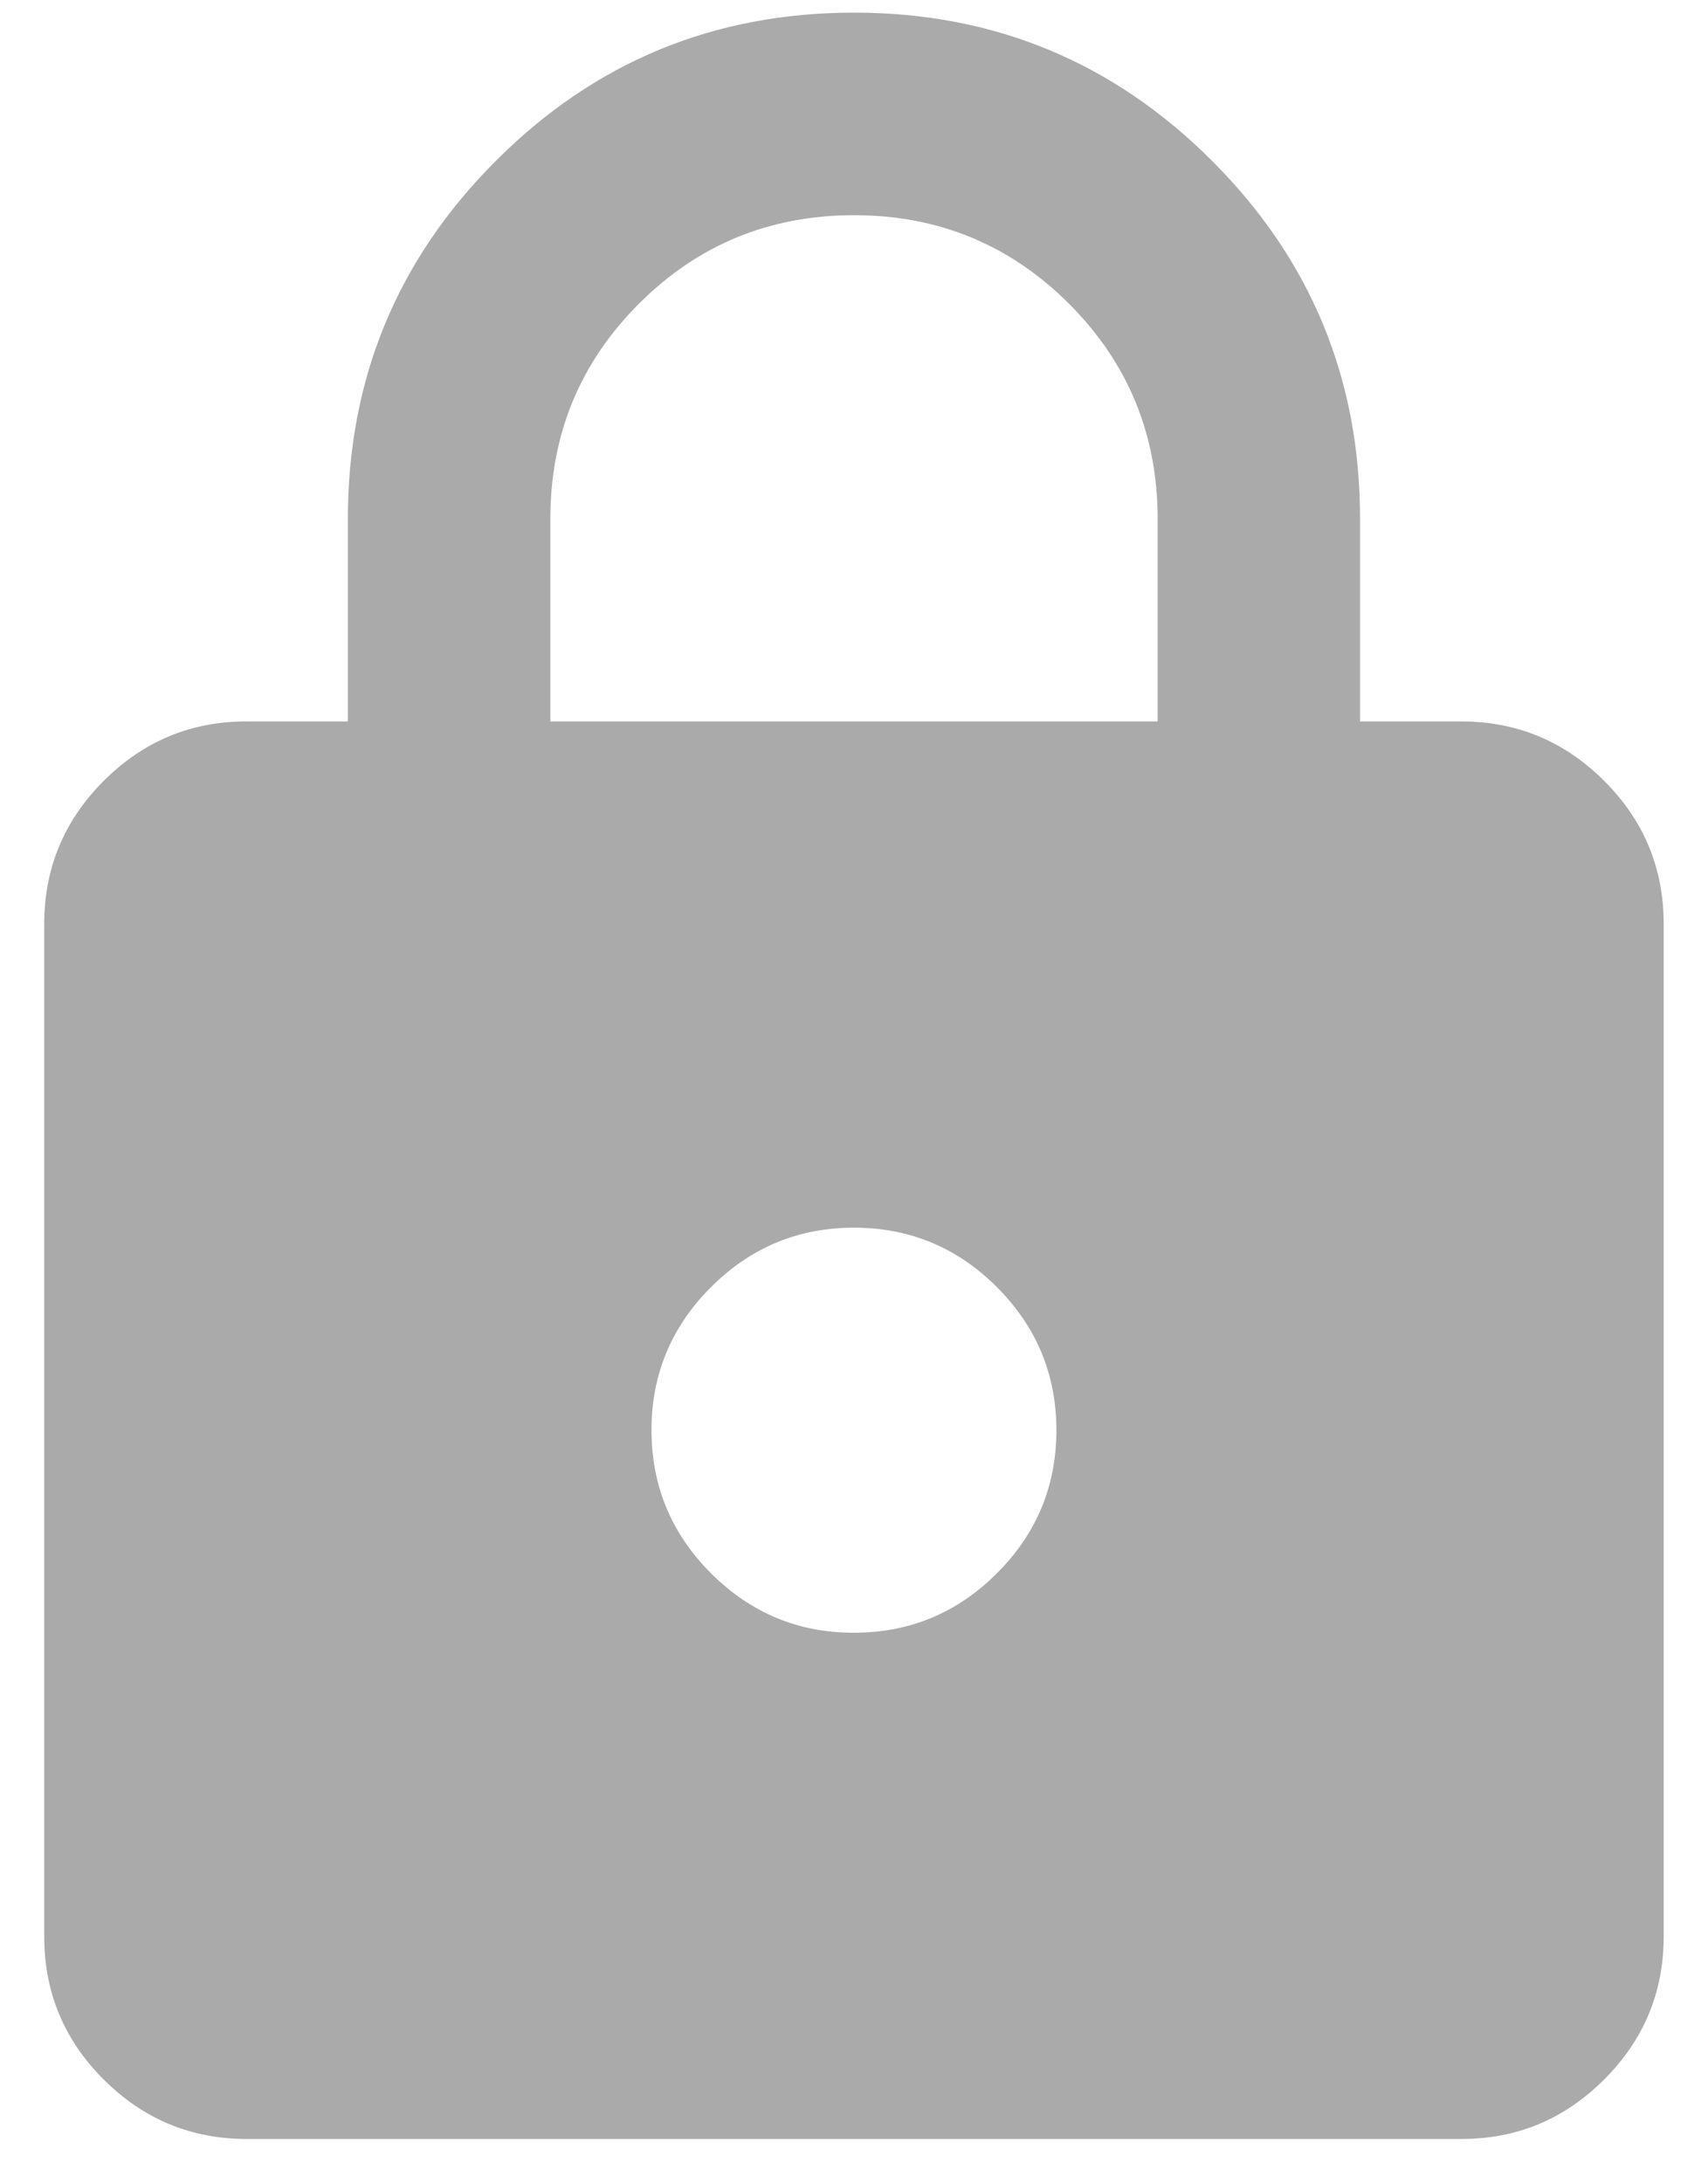 <svg width="18" height="23" viewBox="0 0 18 23" fill="none" xmlns="http://www.w3.org/2000/svg">
<path d="M2.6 22.533C2.013 22.533 1.511 22.324 1.092 21.906C0.674 21.488 0.466 20.986 0.466 20.4V9.733C0.466 9.147 0.675 8.644 1.093 8.226C1.512 7.808 2.014 7.599 2.6 7.6H3.666V5.467C3.666 3.991 4.186 2.733 5.227 1.693C6.267 0.652 7.525 0.133 9 0.133C10.475 0.133 11.733 0.654 12.773 1.694C13.814 2.734 14.334 3.992 14.333 5.467V7.6H15.399C15.986 7.6 16.488 7.809 16.907 8.227C17.325 8.645 17.533 9.147 17.533 9.733V20.4C17.533 20.987 17.324 21.489 16.905 21.907C16.487 22.325 15.985 22.534 15.399 22.533H2.6ZM9 17.2C9.586 17.2 10.089 16.991 10.507 16.573C10.925 16.155 11.133 15.653 11.133 15.067C11.133 14.48 10.924 13.978 10.506 13.559C10.088 13.141 9.585 12.933 9 12.933C8.413 12.933 7.91 13.142 7.492 13.56C7.074 13.979 6.865 14.481 6.866 15.067C6.866 15.653 7.075 16.156 7.493 16.574C7.912 16.992 8.414 17.201 9 17.2ZM5.8 7.6H12.2V5.467C12.2 4.578 11.888 3.822 11.266 3.2C10.644 2.578 9.888 2.267 9 2.267C8.111 2.267 7.355 2.578 6.733 3.2C6.111 3.822 5.8 4.578 5.8 5.467V7.6Z" fill="#AAAAAA"/>
</svg>
